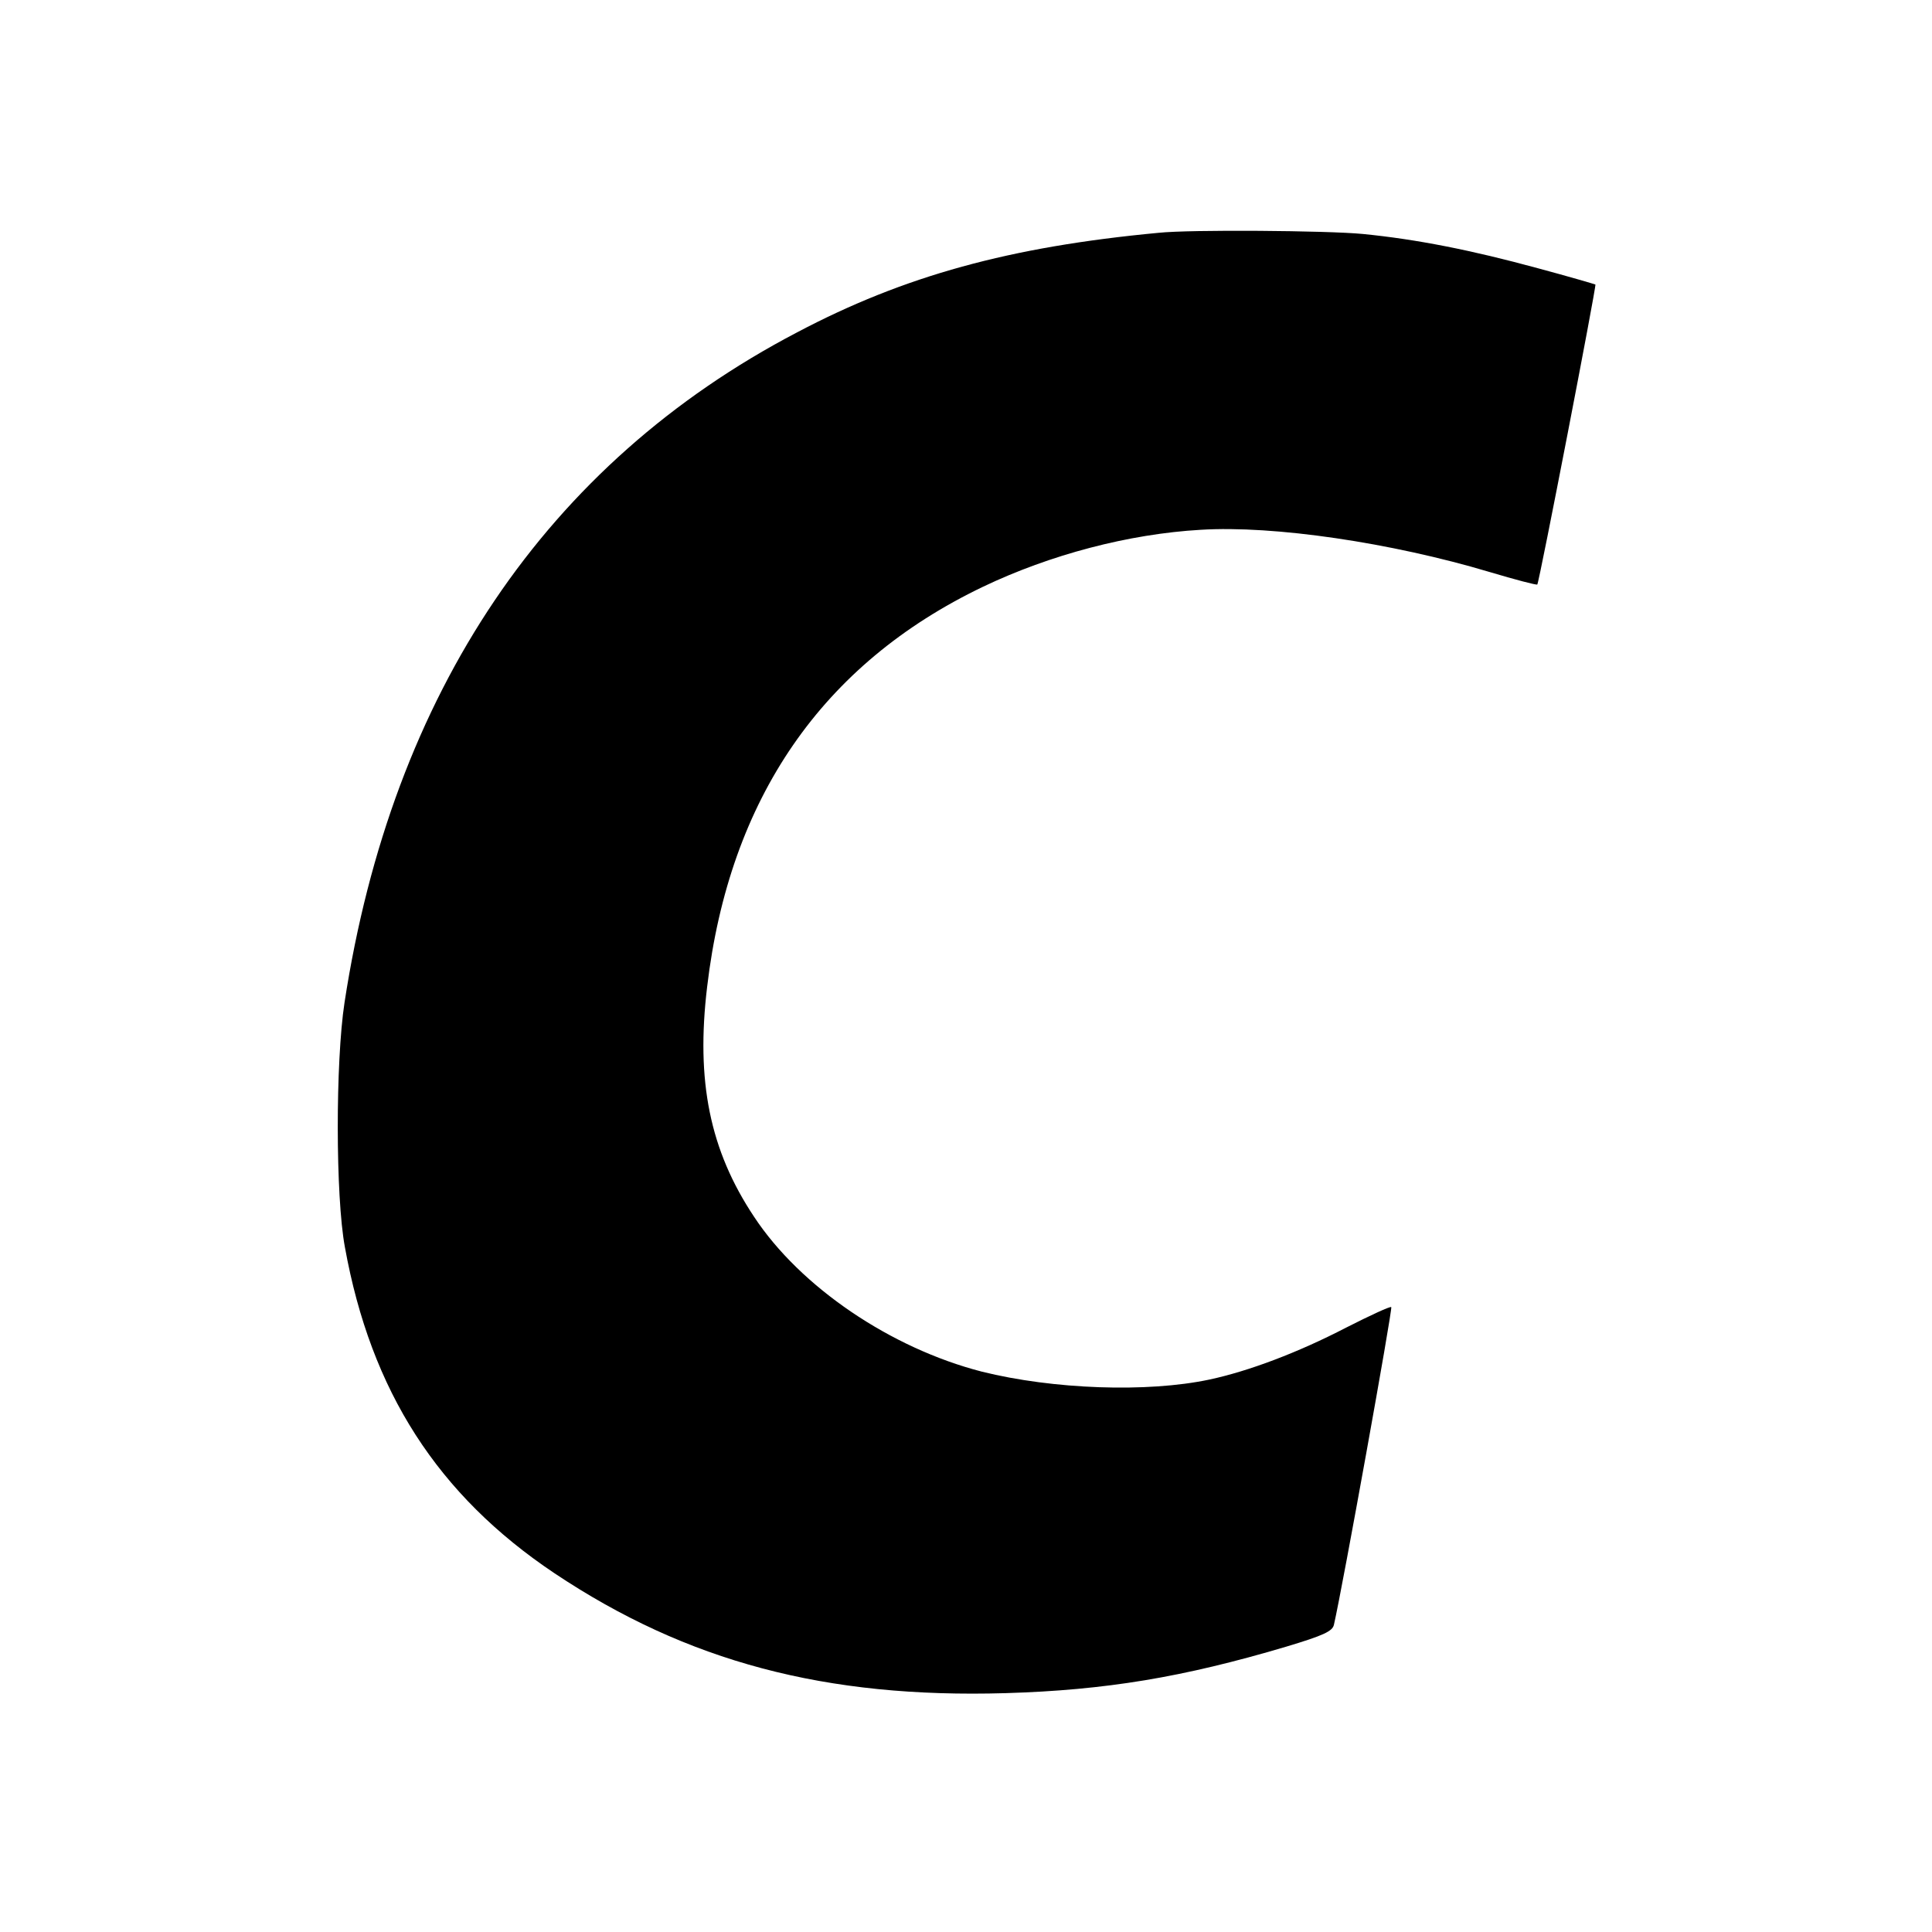 <?xml version="1.0" standalone="no"?>
<!DOCTYPE svg PUBLIC "-//W3C//DTD SVG 20010904//EN"
 "http://www.w3.org/TR/2001/REC-SVG-20010904/DTD/svg10.dtd">
<svg version="1.0" xmlns="http://www.w3.org/2000/svg"
 width="512pt" height="512pt" viewBox="0 0 512 512"
 preserveAspectRatio="xMidYMid meet">
<g transform="translate(0,512) scale(0.1,-0.1)"
fill="#000000" stroke="none">
<path d="M3070 4503 c-394 -37 -674 -114 -958 -264 -663 -347 -1073 -954
-1199 -1776 -24 -157 -24 -514 1 -648 69 -382 246 -657 555 -864 352 -235 719
-332 1196 -318 266 8 470 42 743 123 100 30 123 41 127 58 23 100 156 838 152
842 -2 3 -56 -22 -119 -54 -129 -67 -260 -116 -363 -138 -165 -35 -414 -26
-603 21 -241 62 -481 224 -604 411 -117 176 -154 359 -124 609 59 499 305 856
731 1060 178 85 386 140 577 151 194 12 505 -34 766 -112 67 -20 124 -35 126
-33 5 5 157 791 154 795 -2 1 -70 21 -152 43 -176 48 -322 77 -465 91 -94 9
-457 12 -541 3z"/>
</g>
</svg>
